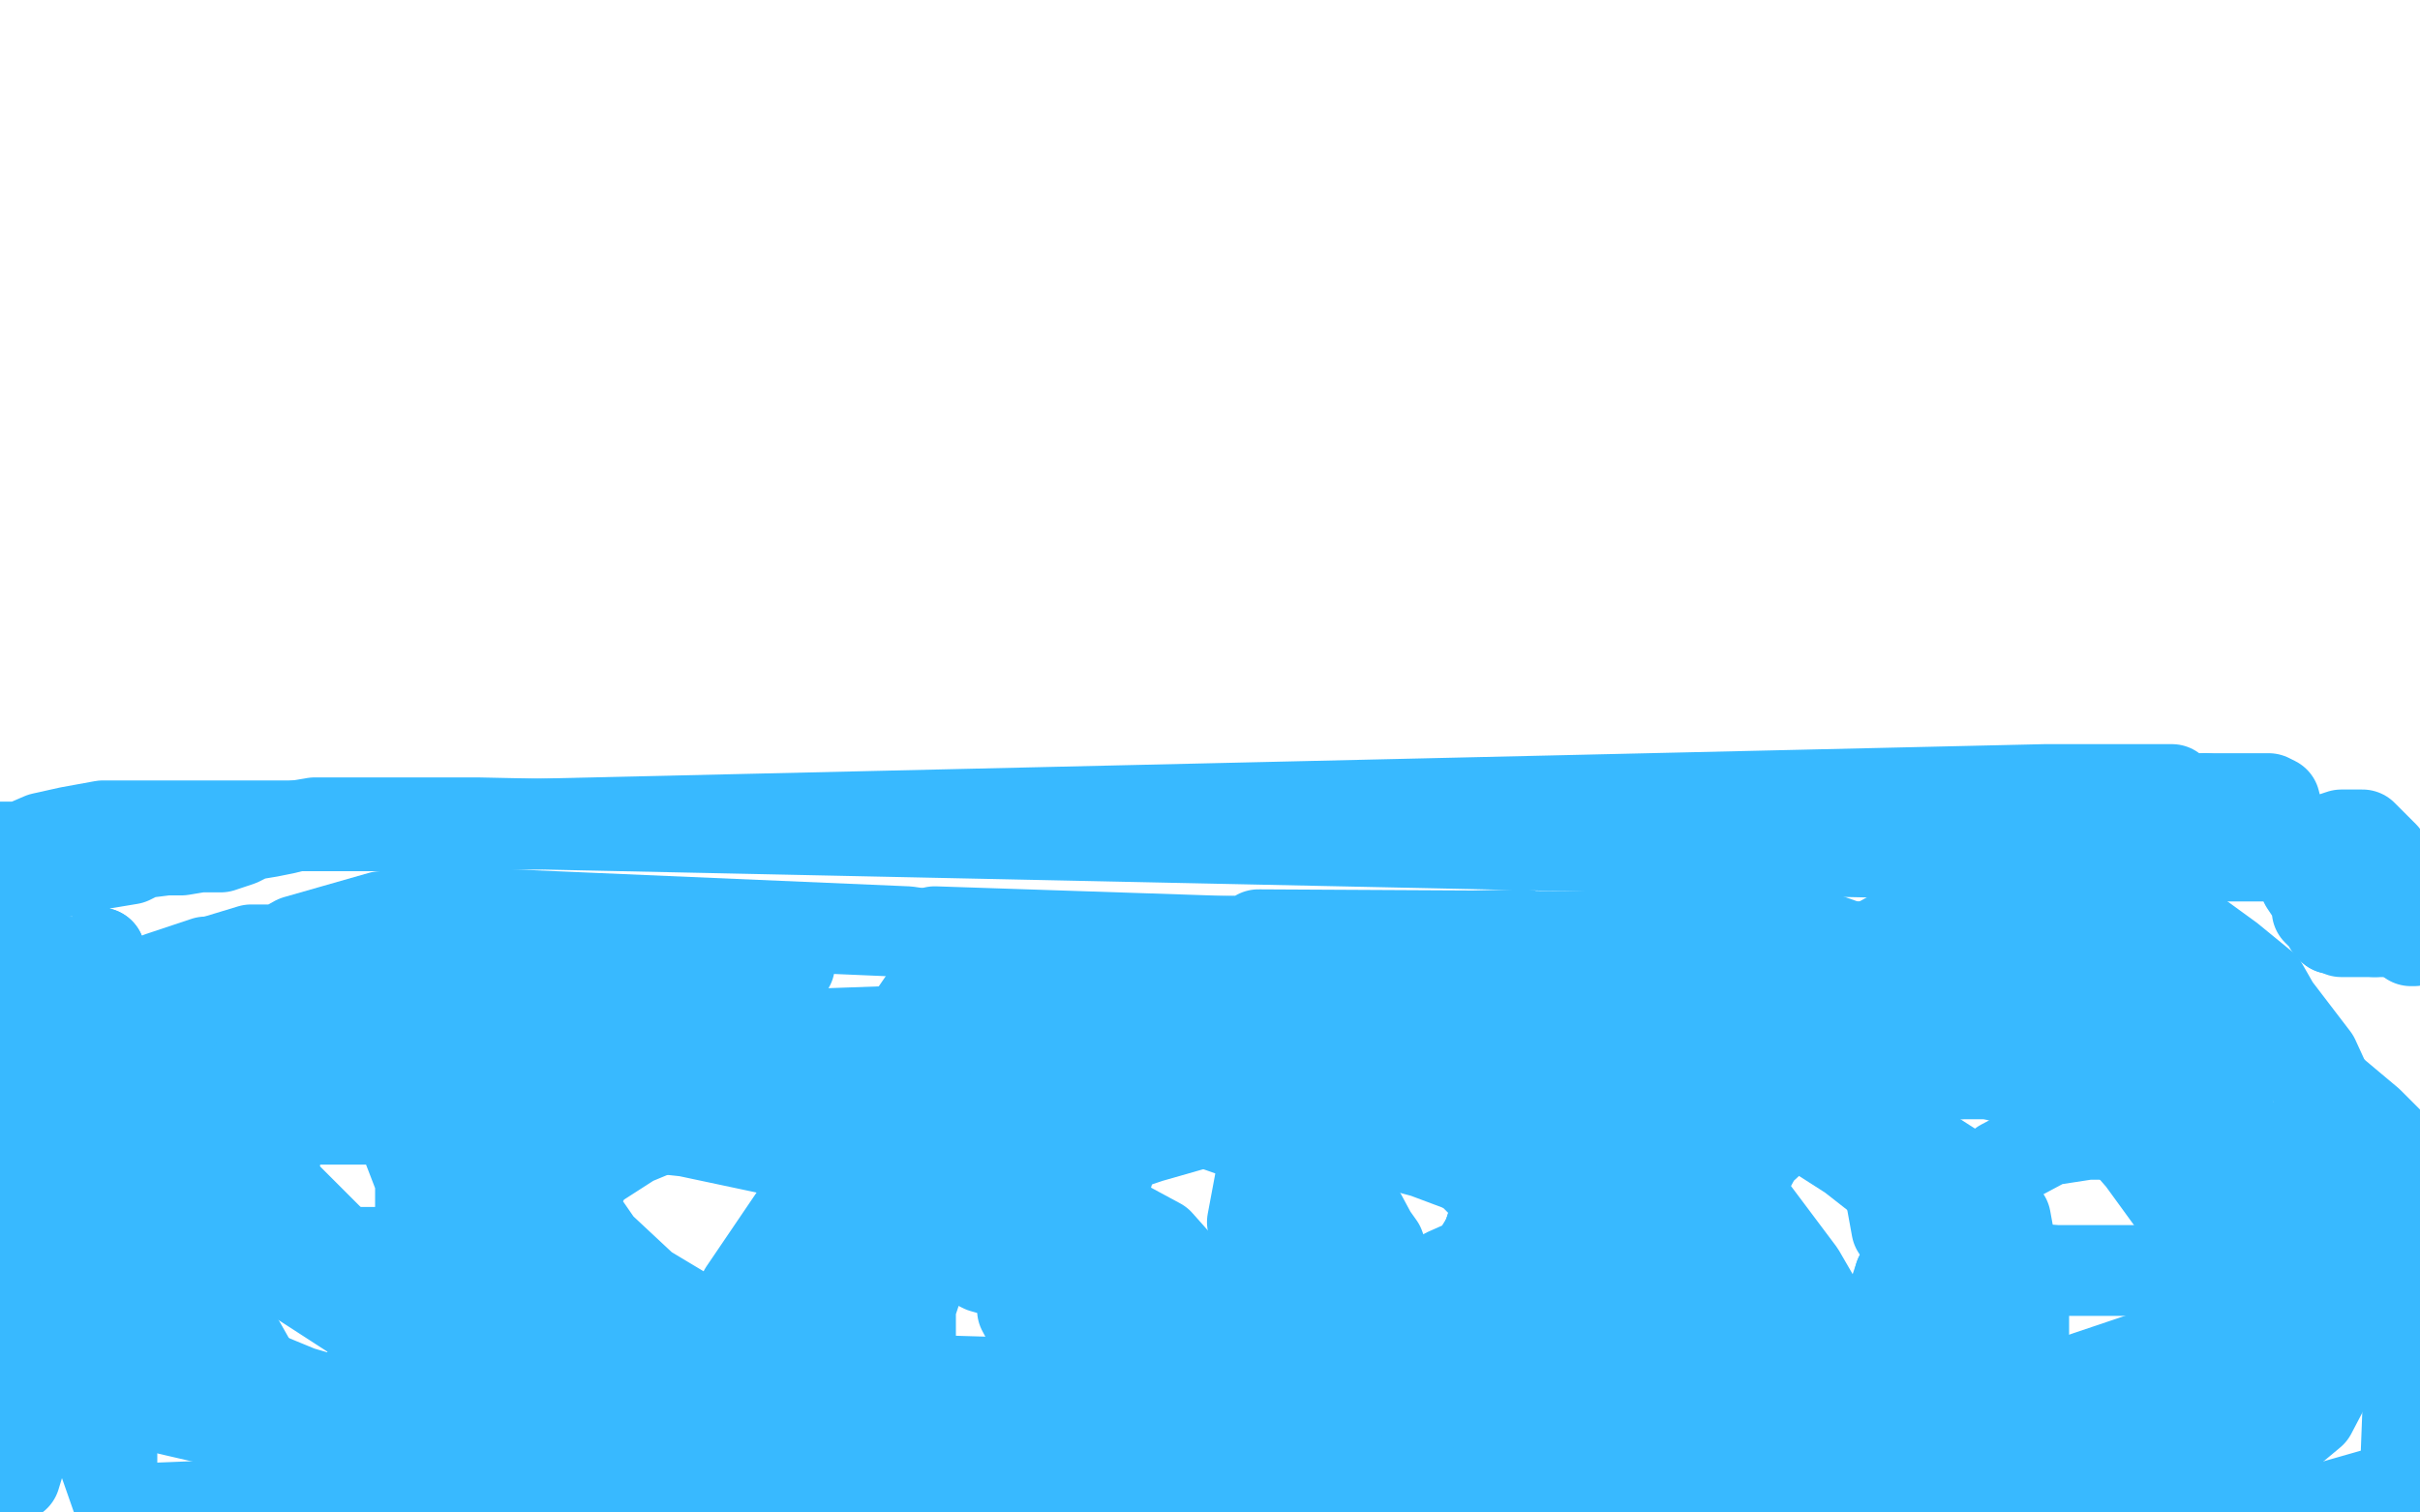 <?xml version="1.0" standalone="no"?>
<!DOCTYPE svg PUBLIC "-//W3C//DTD SVG 1.1//EN"
"http://www.w3.org/Graphics/SVG/1.1/DTD/svg11.dtd">

<svg width="800" height="500" version="1.1" xmlns="http://www.w3.org/2000/svg" xmlns:xlink="http://www.w3.org/1999/xlink" style="stroke-antialiasing: false"><desc>This SVG has been created on https://colorillo.com/</desc><rect x='0' y='0' width='800' height='500' style='fill: rgb(255,255,255); stroke-width:0' /><polyline points="205,179 258,304 258,304 263,309 263,309 267,314 267,314 271,320 271,320 276,327 276,327 282,332 282,332 290,336 290,336 297,342 297,342 306,347 306,347 313,351 313,351 321,353 321,353 329,355 338,358 346,360 353,360 360,361 367,363 375,363 381,363 389,363 397,363 403,363 410,363 414,360 420,356 425,353 428,349 433,347 437,344 441,341 445,338 450,335 452,332 457,326 460,320 464,314 467,306 526,188 528,183 530,177 532,173 534,168 536,162 537,159 539,154 541,152 543,149 547,147 550,145 552,143 556,141 559,139 561,138 565,137 567,136 570,135 576,134 581,133 589,132 595,132 602,132 609,132 615,132 620,132 626,132 628,132 632,132 637,134 640,137 645,140 651,144 658,149 664,154 669,159 678,171 680,174 682,179 684,186 687,196 690,207 694,216 694,227 694,236 694,243 694,249 694,256 693,260 692,266 691,272 689,279 685,288 682,296 679,303 676,312 673,321 671,328 665,337 661,342 658,346 655,352 652,356 647,359 643,362 636,364 630,366 622,368 614,371 604,374 597,376 590,378 587,380 581,381 575,381 572,381 568,381 564,381 561,380 556,376 548,372 541,366 532,357 523,347 512,337 500,325 491,316 481,304 411,189 409,184 405,179 403,175 401,173 400,171 398,169 397,168 395,166 393,166 391,165 388,163 384,162 381,161 377,160 370,159 364,158 357,158 349,158 340,158 332,158 323,158 315,158 305,158 295,158 287,158 278,158 271,158 265,160 259,162 254,164 252,166 249,169 246,171 244,174 241,177 240,178 238,180 234,185 231,189 189,305 187,313 185,324 182,331 181,341 180,348 179,355 179,363 178,369 176,376 174,382 171,388 168,394 163,399 157,402 149,406 136,408 122,408 110,408 92,404 71,393 58,387 46,378 38,368 30,349 23,329 15,306 11,284 10,271 10,259 10,248 10,238 11,227 13,217 14,212 19,199 24,188 32,177 42,167 49,159 58,150 67,145 75,139 83,135 93,131 105,127 113,124 120,122 129,120 137,120 144,120 151,121 159,125 165,129 175,137 186,149 196,164 207,181 271,307 276,320 280,332 284,342 289,355 297,365 303,373 305,376 307,378 308,378 309,378 310,378 313,378 317,376 319,376" style="fill: none; stroke: #f641e3; stroke-width: 5; stroke-linejoin: round; stroke-linecap: round; stroke-antialiasing: false; stroke-antialias: 0; opacity: 1.0"/>
<polyline points="129,219 157,207 157,207 200,185 200,185 213,180 213,180 223,173 223,173 231,166 231,166 238,159 238,159 244,151 244,151 248,146 248,146 249,143 249,142 248,141 244,141 235,141 222,146 206,160 161,234 138,290 121,354 110,414 110,455 118,486 185,499 214,487 248,472 274,451 300,422 324,386 339,352 349,318" style="fill: none; stroke: #ffffff; stroke-width: 5; stroke-linejoin: round; stroke-linecap: round; stroke-antialiasing: false; stroke-antialias: 0; opacity: 1.0"/>
<polyline points="345,164 314,166 271,182 169,343 170,374 186,409 213,436 238,451 266,461" style="fill: none; stroke: #ffffff; stroke-width: 5; stroke-linejoin: round; stroke-linecap: round; stroke-antialiasing: false; stroke-antialias: 0; opacity: 1.0"/>
<polyline points="349,318 218,307 203,346 199,378 201,396 210,407 220,411 236,415 249,415 269,413 305,402 343,384" style="fill: none; stroke: #ffffff; stroke-width: 5; stroke-linejoin: round; stroke-linecap: round; stroke-antialiasing: false; stroke-antialias: 0; opacity: 1.0"/>
<polyline points="554,307 501,167 459,139 409,123 344,113 283,113 218,118 158,133 98,163 43,201 2,242" style="fill: none; stroke: #ffffff; stroke-width: 5; stroke-linejoin: round; stroke-linecap: round; stroke-antialiasing: false; stroke-antialias: 0; opacity: 1.0"/>
<polyline points="343,384 379,361 410,337 441,190 430,182 415,174 382,166 345,164" style="fill: none; stroke: #ffffff; stroke-width: 5; stroke-linejoin: round; stroke-linecap: round; stroke-antialiasing: false; stroke-antialias: 0; opacity: 1.0"/>
<polyline points="266,461 300,462 331,462 378,461 426,446 467,424 502,402 527,375 546,340 554,307" style="fill: none; stroke: #ffffff; stroke-width: 5; stroke-linejoin: round; stroke-linecap: round; stroke-antialiasing: false; stroke-antialias: 0; opacity: 1.0"/>
<polyline points="2,242 42,462 99,490 547,484 604,454 646,424 668,388 680,344 682,302 597,164 542,124 477,93 394,66 309,48 223,48 148,52 86,73 52,103 21,148 5,209 5,264 21,307 55,362 98,400 144,427 197,445 249,453 315,453 374,452 437,437 495,421 539,390 575,353 592,313 587,170 564,142 531,119 496,107 463,96 412,92 359,93 306,112 262,138 221,181 179,303 177,348 191,388 220,427 256,450 304,468 368,485 415,487 468,487 529,484 585,469 632,451 674,426 705,389 722,351 724,304 715,257 696,217 660,179 618,145 556,119 501,107 434,101 362,101 294,108 230,128 156,168 111,205 80,254 75,300 82,354 104,390 136,416 178,431 222,441 272,441 341,441 417,433 486,414 535,387 574,358 597,322 539,172 498,150 437,131 375,123 311,123 268,128 220,143 187,168 161,235 163,267 225,332 273,354 326,373 395,385 454,391 518,391 565,391 608,385 640,369 656,353 663,326 548,162 492,137 442,127 378,125 326,125 273,138 211,164 142,235 129,277 129,310 144,342 164,366 188,378 219,389 254,394 298,394 346,394 392,387 426,375 456,357 471,332 482,309 376,176 339,163 288,157 235,158 196,167 162,196 141,234 136,266 140,293 162,324 198,351 242,364 300,376 367,379 430,379 487,371 545,357 604,334 640,309 643,184 609,156 568,134 510,118 279,140 237,172 213,315 235,339 262,352 295,363 329,363 362,363 396,362 433,349 462,334 478,320 363,188 333,188 279,325 304,352 342,373 389,387 444,401 509,407 557,411 612,411 657,410 691,398 714,379 724,358 729,334 727,308 715,279 688,240 605,172 546,142 488,125 433,115 377,113 334,118 302,134 276,165 273,318 290,345 315,362 344,374 380,383 412,386 451,386" style="fill: none; stroke: #ffffff; stroke-width: 5; stroke-linejoin: round; stroke-linecap: round; stroke-antialiasing: false; stroke-antialias: 0; opacity: 1.0"/>
<polyline points="451,386 484,379 514,363 531,342 543,311 515,180 490,154 469,141 435,129 408,126 380,126 352,136 325,159 304,334 324,357 358,379 392,392 436,403 478,407 534,407 584,407 636,396 678,381 708,365 722,349 725,336 725,322 720,309 706,293 681,278 370,307 357,333 355,359 357,385 366,406 381,417 395,422 418,422 434,422 457,421 488,413 525,400 558,378 584,355 600,325 572,172 550,148 519,128 486,118 451,113 411,113 372,124 339,149 312,185 295,304 300,358 323,409 349,443 374,458 402,468 438,475 471,475 522,472 562,455 599,424 625,390 645,347 648,169 632,137 608,113 583,98 549,88 518,84 487,84 459,91 433,114 416,149 422,316 442,352 458,375 470,383 481,386 496,386 511,386 527,381 546,371 562,355 575,331 580,314 484,312 484,316 485,320 487,321 491,322 498,322 507,322 518,318 531,310 594,181 594,166 590,156 586,150 580,148 572,147 565,149 554,161 529,308 534,368 546,414 560,446 570,458 581,465 589,467 600,467 616,463 632,456 650,441 668,408 681,374 686,336 686,306 685,280 677,259 460,332 437,370 427,396 424,417 425,429 432,441 444,449 464,456 490,459 524,459 560,459 599,447 631,431 652,413 664,394 667,380 666,370 662,362 656,358 646,355 627,355 595,360 561,372 525,395 489,419 474,440 468,450 467,455 467,458 473,461 484,462 501,462 524,462 553,457 587,447 617,438 635,431 643,426 644,424 642,422 636,422 624,420 597,420" style="fill: none; stroke: #ffffff; stroke-width: 5; stroke-linejoin: round; stroke-linecap: round; stroke-antialiasing: false; stroke-antialias: 0; opacity: 1.0"/>
<polyline points="96,221 87,224 87,224 79,234 79,234 74,250 74,250 70,279 70,279 70,310 70,310 76,343 76,343 84,368 84,368 93,382 93,382 102,389 102,389 113,394 113,394 123,395 123,395 138,395 157,394 191,381 225,357 260,322 323,169 325,122 323,87 309,55 289,35 262,19 229,12 196,12 166,18 130,41 92,76 56,119 31,173 18,215 16,246 23,274 42,302 63,319 92,333 123,341 154,343 185,343 220,337 258,318 317,172 306,143 280,114 247,89 213,79 167,73 120,74 91,86 57,112 32,151 20,180 11,210 11,244 17,274 32,299 49,317 69,332 93,347 110,352 135,357 154,357 168,356 185,348 202,327 182,162 160,139 133,123 106,119 83,121 54,132 30,154 5,191 15,435 51,442 87,441 126,430 165,405 205,371 229,335 229,188 201,171 171,163 140,163 112,163 80,176 56,200 36,230 26,264 19,294 19,314 27,327 39,342 55,352 76,361 97,365 117,365 135,363 156,356 174,340 191,314 179,164 160,139 134,120 103,106 78,100 64,99 50,104 39,118 33,143 32,166 32,205 43,257" style="fill: none; stroke: #ffffff; stroke-width: 30; stroke-linejoin: round; stroke-linecap: round; stroke-antialiasing: false; stroke-antialias: 0; opacity: 1.0"/>
<polyline points="43,257 56,301 69,338 84,365 100,385 116,401 130,413 143,419 154,421 167,424 175,423 188,415 200,396 213,369 222,336 211,163 198,138 182,123 161,114 137,109 113,106 81,110 46,127 19,156 10,474 38,484 74,493 106,496 145,494 187,482 226,455 258,423 281,387 294,345 294,306 225,165 196,155 168,147 130,147 103,149 69,164 33,188 1,231 8,440 27,450 46,455 65,459 93,459 126,453 160,443 189,427 208,399 221,368 229,335" style="fill: none; stroke: #ffffff; stroke-width: 30; stroke-linejoin: round; stroke-linecap: round; stroke-antialiasing: false; stroke-antialias: 0; opacity: 1.0"/>
<polyline points="6,183 9,382 9,382 24,383 24,383 35,383 35,383 47,378 47,378 57,370 57,370 65,355 65,355 70,336 70,336 72,315 72,315 72,293 72,293 66,275 66,275 57,255 57,255 46,238 41,228 35,220 31,214 28,212 26,209 25,209 24,209 23,209 20,212 16,220 13,233 9,252 9,283 9,317 7,348 7,378 6,404 7,420 11,430 13,433 15,435 16,435 17,433 18,423 18,411 17,398 17,385 16,373 14,365 13,363 13,367 17,380 24,391 38,413 52,433 58,443 62,449 64,451 65,451 62,443 56,428 48,403 38,382 28,366" style="fill: none; stroke: #ffffff; stroke-width: 30; stroke-linejoin: round; stroke-linecap: round; stroke-antialiasing: false; stroke-antialias: 0; opacity: 1.0"/>
<polyline points="99,440 110,448 115,451 116,452 117,452 115,445 105,433 93,414 77,389" style="fill: none; stroke: #ffffff; stroke-width: 30; stroke-linejoin: round; stroke-linecap: round; stroke-antialiasing: false; stroke-antialias: 0; opacity: 1.0"/>
<polyline points="28,366 22,354 17,348 16,347 17,354 31,372 51,396 80,423 99,440" style="fill: none; stroke: #ffffff; stroke-width: 30; stroke-linejoin: round; stroke-linecap: round; stroke-antialiasing: false; stroke-antialias: 0; opacity: 1.0"/>
<polyline points="77,389 56,363 34,339 16,323 7,315 4,311 4,313 8,317 18,329 44,346 64,363 86,378 105,390 120,400 130,406 136,410 138,411 136,409 127,401 115,391 94,372 74,355 47,330 24,310 0,290 6,199 11,193 13,185 16,180 17,175 18,173 19,172 19,171 19,170 19,169 19,167 19,166 20,164 23,163 26,161 32,159 40,156 53,152 64,149 78,145 87,142 93,140 96,138 97,138 97,137 98,137 94,137 87,139 80,142 72,146 65,150 57,155 54,161 52,170 52,178 53,184 57,188 58,189 61,190 65,190 70,190 80,189 99,181 130,170 166,157 203,145 237,134 270,123 296,114 309,109 313,107 314,106 315,106 315,107 314,110 306,118 293,136 273,164 193,347 183,390 183,421 183,435 187,440 190,440 196,440 203,440 215,437 231,426 246,412 270,388 287,363 300,329 145,298 113,330 86,367 74,398 69,420 72,429 77,432 86,435 101,435 120,434 149,424 199,404 254,377 306,346 354,304 426,188 426,174 425,167 420,162 410,158 397,156 380,154 360,155 337,156 308,166 271,183 197,318 210,340 226,355 242,365 262,371 286,375 319,375 353,374 390,360 425,341 454,316 488,173 475,149 465,137 449,126 437,120 411,113 375,102 343,99 312,99 295,99 278,105 259,115 248,127 240,153 237,182 323,323 352,348 385,368 413,378 434,381 449,381 466,382 486,376 501,364 509,348 515,323 428,178 408,171 386,163 359,159 333,157 316,157 302,159 286,166 277,176 272,189 296,314 315,352 334,380 349,400 372,416 388,424 405,430 418,431 443,427 455,418 463,399 471,374 471,349 471,324 417,187 405,177 388,166 368,159 351,158 335,155 320,155 306,155 295,158 283,162 271,170 259,181 260,324 272,335 285,341 296,344 308,344 324,343 336,337 350,327 360,317 372,173 359,149 344,131 330,121 306,111 287,106 267,100 252,99 240,99 226,100 215,105 206,110 198,121 193,139 347,381 384,394 413,397 440,397 464,395 482,387 502,375 513,358 519,334 518,305 277,328 297,352 322,368 345,378 378,385 401,386 432,386 472,383 517,368 552,345 584,319 623,181 617,171 606,161 593,153 581,149 563,144 549,140 535,139 521,143 503,150 495,154" style="fill: none; stroke: #ffffff; stroke-width: 30; stroke-linejoin: round; stroke-linecap: round; stroke-antialiasing: false; stroke-antialias: 0; opacity: 1.0"/>
<polyline points="495,154 484,164 474,189 468,331 484,368 503,393 526,420 549,438 575,451 609,464 641,467 672,467 704,463 739,446 768,417 788,386" style="fill: none; stroke: #ffffff; stroke-width: 30; stroke-linejoin: round; stroke-linecap: round; stroke-antialiasing: false; stroke-antialias: 0; opacity: 1.0"/>
<polyline points="788,386 797,214 779,191 758,173 736,159 707,149 688,143 669,141 656,141 645,141 634,141 625,144 617,147 609,153 600,159 591,170 584,181 569,313 573,323 582,330 589,333 599,336 611,337 624,337 637,335 653,326 672,312 689,290 711,256 726,214 739,180 747,147 749,116 749,96 745,85 739,73 728,67 715,63 704,61 689,61 671,65 648,72 626,87 598,104 577,123 555,147 537,185 533,315 546,351 561,376 580,397 602,409 623,420 645,426 665,426 683,424 698,419 710,410 720,391 726,369 729,350 729,325 723,298 711,269 691,246 583,188 558,187 543,187 524,187 459,317 470,338 484,358 502,368 518,375 531,378 554,378 574,373 594,365 619,348 638,329 653,305 674,237 674,207 674,193 665,170 654,154 646,146 634,140 615,134 596,130 576,128 561,128 543,134 520,143 492,158 472,174 427,322 444,340 461,351 480,361 505,371 531,379 563,384 588,384 622,384 649,378 673,365 691,351 706,326 717,302 722,275 723,247 721,218 713,192 702,171 687,155 675,149 662,143 643,140 626,140 613,140 590,146 564,158 544,171 522,187 465,304 465,327 471,351 482,373 499,398 522,416 546,429 574,437 602,438 628,440 665,439 696,429 718,413 737,396 745,366 747,340 747,312 735,280 723,261 712,249 688,236 466,303 463,316 466,338 477,362 489,374 501,386 520,394 545,402 569,405 585,405 607,402 628,391 646,378 664,355 671,335 674,306 677,280 679,254 615,187 602,186 591,186 577,189 529,319 542,337 551,345 562,350 575,355 589,356 604,356 620,352 638,342 653,324 679,273 685,248 687,228 687,211 683,194 676,183 667,175 655,170 640,167 625,167 610,167 595,169 571,178 548,190 524,308 534,323 550,332 569,342 594,348 630,357 661,359 686,359 720,359 745,352 765,337 775,326 782,310 784,294 784,279 780,265 772,254 758,242 740,234 707,223 676,223 502,327 497,356 499,377 502,389 506,395 510,399 515,401 523,404 536,406 549,406 563,406 575,405 588,399 596,389 602,374 605,350 605,337 605,322 603,309 461,310 440,326 413,343 401,353 393,363 391,368 391,369 393,369 396,369 402,363 409,350 412,337 412,323 412,309 240,190 243,188 249,187 252,184 256,181 258,178 258,177 258,175 258,174 258,173 258,172 257,172 256,172 256,171 254,171 252,169 249,168 248,168 247,167 245,167 247,167 249,166 251,165 252,165" style="fill: none; stroke: #ffffff; stroke-width: 30; stroke-linejoin: round; stroke-linecap: round; stroke-antialiasing: false; stroke-antialias: 0; opacity: 1.0"/>
<polyline points="4,316 10,316 10,316 16,316 16,316 27,316 27,316 39,316 39,316 53,316 53,316 68,316 68,316 82,316 82,316 96,316 96,316 111,314 111,314 129,312 129,312 143,309 143,309 158,309 171,309 188,309 201,309 215,309 227,309 239,308 249,308 258,308 268,308 278,307 287,306 300,306 313,306 327,306 339,306 357,306 371,306 385,305 397,304 412,304 425,304 439,304 448,304 459,304 470,304 481,304 488,304 494,304 499,304 505,304 513,304 520,304 528,304 534,304 541,304 546,304 552,304 555,304 557,304 558,304 559,304 560,304 561,304 562,305 564,305 566,305" style="fill: none; stroke: #ffffff; stroke-width: 30; stroke-linejoin: round; stroke-linecap: round; stroke-antialiasing: false; stroke-antialias: 0; opacity: 1.0"/>
<polyline points="0,280 7,280 7,280 14,277 14,277 23,275 23,275 34,273 34,273 49,273 49,273 65,273 65,273 90,273 90,273 118,273 118,273 152,273 152,273 676,261 682,261 687,261 691,261 694,261 699,261 702,261 707,261 711,261 718,261 722,264 729,264" style="fill: none; stroke: #38b9ff; stroke-width: 30; stroke-linejoin: round; stroke-linecap: round; stroke-antialiasing: false; stroke-antialias: 0; opacity: 1.0"/>
<polyline points="753,269 755,272 757,275 758,280 760,286 762,292 766,298 766,301 768,303 770,305 770,306 771,307" style="fill: none; stroke: #38b9ff; stroke-width: 30; stroke-linejoin: round; stroke-linecap: round; stroke-antialiasing: false; stroke-antialias: 0; opacity: 1.0"/>
<polyline points="729,264 734,264 737,264 739,264 742,264 744,264 745,264 746,264 748,264 749,264 750,264 752,265 753,269" style="fill: none; stroke: #38b9ff; stroke-width: 30; stroke-linejoin: round; stroke-linecap: round; stroke-antialiasing: false; stroke-antialias: 0; opacity: 1.0"/>
<polyline points="785,308 786,308 788,308 790,308 793,308 795,308 797,308 798,308 799,308" style="fill: none; stroke: #38b9ff; stroke-width: 30; stroke-linejoin: round; stroke-linecap: round; stroke-antialiasing: false; stroke-antialias: 0; opacity: 1.0"/>
<polyline points="771,307 772,307 773,307 774,307 774,308 775,308 777,308 778,308 779,308 781,308 783,308 785,308" style="fill: none; stroke: #38b9ff; stroke-width: 30; stroke-linejoin: round; stroke-linecap: round; stroke-antialiasing: false; stroke-antialias: 0; opacity: 1.0"/>
<polyline points="799,308 799,310 798,311 797,311 795,307 793,300 792,295 788,289 788,283 786,281 783,278 781,276 779,276 778,276 775,276 774,276 771,277 768,278 764,280 762,281 759,282 755,283 753,283 751,283 749,283 746,283 743,283 738,283 731,283 724,283 713,283 702,283 691,283 680,283 158,272 148,272 143,272 136,272 129,272 122,272 114,272 110,272 104,272 98,273 94,274 89,275 83,276 79,278 73,280 66,280 60,281 55,281 47,282 43,284 37,285 31,286 25,288 19,288 13,288 7,288 3,288 0,288 4,372 15,408 23,439 31,464 33,475 37,484 37,486 37,487 37,479 39,465 39,440 39,410 39,385 39,354 39,337 36,325 33,318 33,315" style="fill: none; stroke: #38b9ff; stroke-width: 30; stroke-linejoin: round; stroke-linecap: round; stroke-antialiasing: false; stroke-antialias: 0; opacity: 1.0"/>
<polyline points="15,316 14,317 12,324 9,338 6,363 6,391 6,416 6,433 10,444 13,452 16,453 17,454" style="fill: none; stroke: #38b9ff; stroke-width: 30; stroke-linejoin: round; stroke-linecap: round; stroke-antialiasing: false; stroke-antialias: 0; opacity: 1.0"/>
<polyline points="7,408 5,488 12,465 19,435 24,400 24,372 26,349 26,335 23,325 20,321 18,317 16,316 15,316" style="fill: none; stroke: #38b9ff; stroke-width: 30; stroke-linejoin: round; stroke-linecap: round; stroke-antialiasing: false; stroke-antialias: 0; opacity: 1.0"/>
<polyline points="17,454 19,454 21,454 24,454 28,446 33,431 38,417 38,402 39,381 39,361 37,348 33,339" style="fill: none; stroke: #38b9ff; stroke-width: 30; stroke-linejoin: round; stroke-linecap: round; stroke-antialiasing: false; stroke-antialias: 0; opacity: 1.0"/>
<polyline points="33,315 32,320 28,330 23,350 15,375 7,408" style="fill: none; stroke: #38b9ff; stroke-width: 30; stroke-linejoin: round; stroke-linecap: round; stroke-antialiasing: false; stroke-antialias: 0; opacity: 1.0"/>
<polyline points="33,339 31,334 30,333 29,337 29,349 29,374 29,399 29,427 29,455 33,479 40,499 115,496 133,479 146,460 156,436 163,414 166,393 166,380 165,371 162,363 155,357 148,353 136,349 121,349 108,349 96,351 85,357 73,364 64,380 54,398 48,411 46,422 44,429 44,432 45,435 47,435 50,436 52,437 56,439 58,439 61,440 66,443 73,447 82,453 99,460 123,467 154,473 173,473 192,472 212,464 236,452 252,436 263,419 270,401 273,389 273,379 271,372 267,367 260,362 247,357 232,356 213,356 191,361 167,372 146,393 128,426 121,459 121,475 122,488 130,493 140,497 148,498 159,498 181,495 200,489 226,479 249,472 270,461 280,453 285,443 288,432 288,425 287,420 282,415" style="fill: none; stroke: #38b9ff; stroke-width: 30; stroke-linejoin: round; stroke-linecap: round; stroke-antialiasing: false; stroke-antialias: 0; opacity: 1.0"/>
<circle cx="141.5" cy="347.5" r="15" style="fill: #38b9ff; stroke-antialiasing: false; stroke-antialias: 0; opacity: 1.0"/>
<polyline points="84,345 80,358 80,358 74,365 74,365 69,375 69,375 67,388 67,388 65,400 65,400 69,426 69,426 86,456 86,456 108,480 108,480 144,498 144,498" style="fill: none; stroke: #38b9ff; stroke-width: 30; stroke-linejoin: round; stroke-linecap: round; stroke-antialiasing: false; stroke-antialias: 0; opacity: 1.0"/>
<polyline points="351,398 328,398 310,400 290,405 272,415 256,429 248,447 245,460 245,470 247,476 253,480 263,482" style="fill: none; stroke: #38b9ff; stroke-width: 30; stroke-linejoin: round; stroke-linecap: round; stroke-antialiasing: false; stroke-antialias: 0; opacity: 1.0"/>
<polyline points="144,498 293,493 331,482 360,471 383,454 391,443 395,433 395,425 391,420 383,411 370,404 351,398" style="fill: none; stroke: #38b9ff; stroke-width: 30; stroke-linejoin: round; stroke-linecap: round; stroke-antialiasing: false; stroke-antialias: 0; opacity: 1.0"/>
<polyline points="263,482 278,484 298,484 321,484 346,482 374,476 400,466 423,455 439,441 447,425 448,412 445,401" style="fill: none; stroke: #38b9ff; stroke-width: 30; stroke-linejoin: round; stroke-linecap: round; stroke-antialiasing: false; stroke-antialias: 0; opacity: 1.0"/>
<polyline points="244,478 254,490 517,492 530,477 536,462 537,447 536,433 529,420 514,402 495,390 471,381 441,373 409,368 378,368 360,373 348,385" style="fill: none; stroke: #38b9ff; stroke-width: 30; stroke-linejoin: round; stroke-linecap: round; stroke-antialiasing: false; stroke-antialias: 0; opacity: 1.0"/>
<polyline points="445,401 436,389 426,380 407,373 375,366 341,364 317,366 292,374 265,399 246,427 241,457 244,478" style="fill: none; stroke: #38b9ff; stroke-width: 30; stroke-linejoin: round; stroke-linecap: round; stroke-antialiasing: false; stroke-antialias: 0; opacity: 1.0"/>
<polyline points="348,385 340,400 337,421 338,433 345,446 360,458 384,469 410,479 443,487 480,489 514,491 544,491 573,490 593,483 603,476 608,466 608,453 606,440 595,421 580,401 556,381 525,369 494,358 470,355 451,355 436,361 424,370 417,388 414,404 419,421 429,439 441,449 457,458 477,466 499,472 526,475 556,475 590,475 616,473 631,466 639,460 643,450 647,436 644,423 638,407 624,385 607,367 583,345 553,327 520,316 488,315 462,317 444,324 430,334 423,352 419,371 419,393 427,411 442,431 466,451 491,468 522,478 556,491 767,499 795,491 799,387 783,371 752,345 726,334 692,321 664,315 636,313 610,313 585,320 563,336 543,360 529,389" style="fill: none; stroke: #38b9ff; stroke-width: 30; stroke-linejoin: round; stroke-linecap: round; stroke-antialiasing: false; stroke-antialias: 0; opacity: 1.0"/>
<polyline points="529,389 526,415 528,450 541,474 558,492 741,492 749,476 753,458 753,441 752,422 743,402 733,385 724,373 713,364 699,358 680,355 664,355 649,355 632,356 610,361 594,369 581,381 574,394 574,408 578,422 585,433 597,446 613,453 630,459 653,462 679,463 707,463 726,460 741,454 750,448 756,438 757,425 757,410 750,391 737,369" style="fill: none; stroke: #38b9ff; stroke-width: 30; stroke-linejoin: round; stroke-linecap: round; stroke-antialiasing: false; stroke-antialias: 0; opacity: 1.0"/>
<polyline points="737,369 719,353 699,339 682,334 659,331 625,329 600,329 576,337 542,350 519,372 496,398 483,432 480,459" style="fill: none; stroke: #38b9ff; stroke-width: 30; stroke-linejoin: round; stroke-linecap: round; stroke-antialiasing: false; stroke-antialias: 0; opacity: 1.0"/>
<polyline points="630,494 640,485 646,479 650,465 650,451 650,436 649,419 644,404 639,393 633,383 625,375 619,372 612,369 599,367" style="fill: none; stroke: #38b9ff; stroke-width: 30; stroke-linejoin: round; stroke-linecap: round; stroke-antialiasing: false; stroke-antialias: 0; opacity: 1.0"/>
<polyline points="480,459 480,473 486,484 494,490 504,496 518,499 630,494" style="fill: none; stroke: #38b9ff; stroke-width: 30; stroke-linejoin: round; stroke-linecap: round; stroke-antialiasing: false; stroke-antialias: 0; opacity: 1.0"/>
<polyline points="598,486 791,421 778,408 757,393 737,384 722,378 703,375 690,375 677,377 662,385 642,400 628,422" style="fill: none; stroke: #38b9ff; stroke-width: 30; stroke-linejoin: round; stroke-linecap: round; stroke-antialiasing: false; stroke-antialias: 0; opacity: 1.0"/>
<polyline points="599,367 588,366 576,366 562,366 552,372 546,377 543,388 543,402 550,424 572,455 598,486" style="fill: none; stroke: #38b9ff; stroke-width: 30; stroke-linejoin: round; stroke-linecap: round; stroke-antialiasing: false; stroke-antialias: 0; opacity: 1.0"/>
<polyline points="628,422 621,443 621,456 626,471 630,479 640,486 653,491 665,492 680,492 699,492 714,492 734,485 752,477 764,467 775,446 780,429 781,408 781,391 776,374 765,350 752,333 742,322 729,315 716,311 702,309 690,309 679,309 668,315 654,325 644,337 632,359 626,384 625,395 627,406 633,412 641,415 653,418 667,419 680,420 699,420 714,420 731,418 744,414 755,409 762,402 765,392 767,378 767,366 765,353 756,340 748,326 737,317 726,309 715,306 697,300 678,298 635,304 613,316 593,334 571,358 555,390 546,428 546,451 549,470 560,486 571,493 586,499 694,497 708,487 717,471 724,453 727,429 727,414 720,398 709,381 699,370 685,359 661,346 638,339 606,333 575,333 441,381 422,404 414,432 418,453 428,472 437,482 455,496 660,497 664,487" style="fill: none; stroke: #38b9ff; stroke-width: 30; stroke-linejoin: round; stroke-linecap: round; stroke-antialiasing: false; stroke-antialias: 0; opacity: 1.0"/>
<polyline points="440,342 417,349 397,356 375,370 361,386 352,406 351,429 354,446 364,467 380,481 404,494" style="fill: none; stroke: #38b9ff; stroke-width: 30; stroke-linejoin: round; stroke-linecap: round; stroke-antialiasing: false; stroke-antialias: 0; opacity: 1.0"/>
<polyline points="664,487 666,473 666,458 661,442 649,420 635,400 612,382 587,366 564,355 528,346 496,342 465,342 440,342" style="fill: none; stroke: #38b9ff; stroke-width: 30; stroke-linejoin: round; stroke-linecap: round; stroke-antialiasing: false; stroke-antialias: 0; opacity: 1.0"/>
<polyline points="404,494 592,491 598,482 604,475 604,462 601,446 592,425 578,403" style="fill: none; stroke: #38b9ff; stroke-width: 30; stroke-linejoin: round; stroke-linecap: round; stroke-antialiasing: false; stroke-antialias: 0; opacity: 1.0"/>
<polyline points="261,319 243,336 243,336 243,344 243,344 244,349 244,349 251,359 251,359 257,369 257,369 267,379 267,379 277,388 277,388 286,396 286,396 297,404 297,404 307,410 307,410 317,415 317,415 325,419 332,421 339,424 348,426 356,429 369,433 381,436 396,437 410,438 422,438 437,438 454,432 468,427 478,421 487,417 492,409 494,402 496,396 496,389 496,385 492,380 487,375 478,372" style="fill: none; stroke: #38b9ff; stroke-width: 30; stroke-linejoin: round; stroke-linecap: round; stroke-antialiasing: false; stroke-antialias: 0; opacity: 1.0"/>
<polyline points="629,453 656,439 664,424 665,414 663,403 653,391 639,382 618,370 590,361 556,353 525,351 489,351" style="fill: none; stroke: #38b9ff; stroke-width: 30; stroke-linejoin: round; stroke-linecap: round; stroke-antialiasing: false; stroke-antialias: 0; opacity: 1.0"/>
<polyline points="201,475 204,481 217,489 243,497 484,495 545,483 597,469 629,453" style="fill: none; stroke: #38b9ff; stroke-width: 30; stroke-linejoin: round; stroke-linecap: round; stroke-antialiasing: false; stroke-antialias: 0; opacity: 1.0"/>
<polyline points="478,372 466,368 450,368 433,368 408,368 380,376 335,391 301,404 255,428 219,450 203,466 201,475" style="fill: none; stroke: #38b9ff; stroke-width: 30; stroke-linejoin: round; stroke-linecap: round; stroke-antialiasing: false; stroke-antialias: 0; opacity: 1.0"/>
<polyline points="489,351 445,351 416,353 377,364 351,374 336,379 328,386 325,394 326,400 333,411 345,425 365,443 393,460 410,467 447,480 478,488 509,491 541,493 566,493 579,491 587,487 592,480 593,470 591,458 584,445 570,425 548,413 524,400 497,386 464,376 425,367 374,361 324,361 280,361 238,361 204,363 176,370 163,377 157,386 157,395 160,407 176,430 195,449 222,464 251,478 280,488 487,497 502,487 508,474 513,458 509,434 505,412 491,392 470,371 433,344 398,326 354,316 300,308 160,302 126,303 98,311 80,321 74,334 73,351 76,370 94,395 121,422 146,437 175,451 205,456 230,462 247,463 270,463 283,463 292,461 296,458 301,452 301,444 301,433 298,421 289,403 282,391 264,377 245,367 227,359 201,356 174,353 158,353 138,353 116,358 104,362 95,371 91,382 90,397 92,410 99,423 116,434 131,440 148,446 168,447 191,447 216,447 244,447 269,442 280,436 287,426 290,413 291,402 291,387 284,376 272,358 255,345 233,331 207,322 182,314 154,314 126,314 101,314 83,314 60,321 40,329 27,334 16,342 7,356 4,368 4,387 9,407 27,432 56,453 92,464 130,473 173,477 212,476 245,467 273,459 290,448 299,438 303,426 305,411" style="fill: none; stroke: #38b9ff; stroke-width: 30; stroke-linejoin: round; stroke-linecap: round; stroke-antialiasing: false; stroke-antialias: 0; opacity: 1.0"/>
<polyline points="305,411 305,399 300,386 291,369 278,358 262,348 242,341 220,335 199,332 176,332 151,332 129,332 113,334 95,342 78,353 69,370 63,389 63,420 75,447 95,470 121,487 425,485 447,469 457,457 461,441 460,423 456,412 446,398 436,388 416,377 396,370 360,357 325,353 300,353 272,353 250,353 228,358 211,364 193,377 189,387 189,399 198,412 213,426 238,441 261,450 296,456 330,457 363,457 397,457 423,455 440,450 451,444 457,436 458,426 457,415 450,402 437,387 421,377 397,366 370,358 342,358 316,358 289,358 263,358 238,365 209,377 195,386 190,395 189,407 195,418 209,433 234,449 265,460 303,467 340,469 382,468 435,466 474,464 508,455 534,444 545,431 551,423 552,409 552,390 545,375 526,354 506,340 483,324 460,313 309,308 323,320 350,337 381,349 416,354 455,354 511,354 558,354 602,354 630,347 661,337 671,331 676,327 677,325 677,324 677,323" style="fill: none; stroke: #38b9ff; stroke-width: 30; stroke-linejoin: round; stroke-linecap: round; stroke-antialiasing: false; stroke-antialias: 0; opacity: 1.0"/>
<polyline points="678,364 669,358 669,358 658,355 658,355 645,354 645,354 628,354 628,354 608,358 608,358 585,369 585,369 566,388 566,388 547,416 547,416 545,444 545,444 546,465 546,465 551,477 566,490 583,497 693,491 717,479 727,469 731,453 733,438 731,424 724,405 708,383 688,360 662,339 637,322 603,310 416,309 392,331 376,356 365,392 371,428 388,455 417,477 451,489 488,495 527,495 560,495 598,490 635,475 656,465 665,456 669,445 669,435 665,419 650,397 630,373 602,350 574,333 538,320 504,309 324,313 306,330 295,346 295,363 300,378 315,396 340,415 375,433 414,444 460,452 519,454 558,456 592,456 623,447 635,441 641,431 642,421 641,406 633,395 620,383 593,368 561,354 520,344 477,337 416,337 366,337 321,340 265,342 221,353 181,370 153,387 141,407 139,418 140,430 153,450 171,464 201,482 235,495 403,497 403,484 400,473 390,459 381,441 356,423 331,408 299,394 260,381 227,374 190,370 154,370 118,370 90,370 76,371 65,375 61,380 60,387 61,393 67,399 76,403 86,409 95,412 109,414 123,414 140,414 151,412 164,408 171,400 176,389 177,376 176,365 171,353 163,342 156,335 145,328 131,323 112,318 95,318 80,318 68,318 53,323 40,330 32,341 27,353 23,372 23,400 28,422 37,443 44,456 56,466 69,469 83,474 102,477 111,477 119,477 126,473 131,463 136,446 139,425 139,411 139,390 134,377 129,363 121,351 112,341 103,336 97,331 91,327 85,325 82,325 78,325 73,325 69,326 64,330 60,335 56,341 51,349 50,352 48,356 47,358 46,358" style="fill: none; stroke: #38b9ff; stroke-width: 30; stroke-linejoin: round; stroke-linecap: round; stroke-antialiasing: false; stroke-antialias: 0; opacity: 1.0"/>
</svg>
